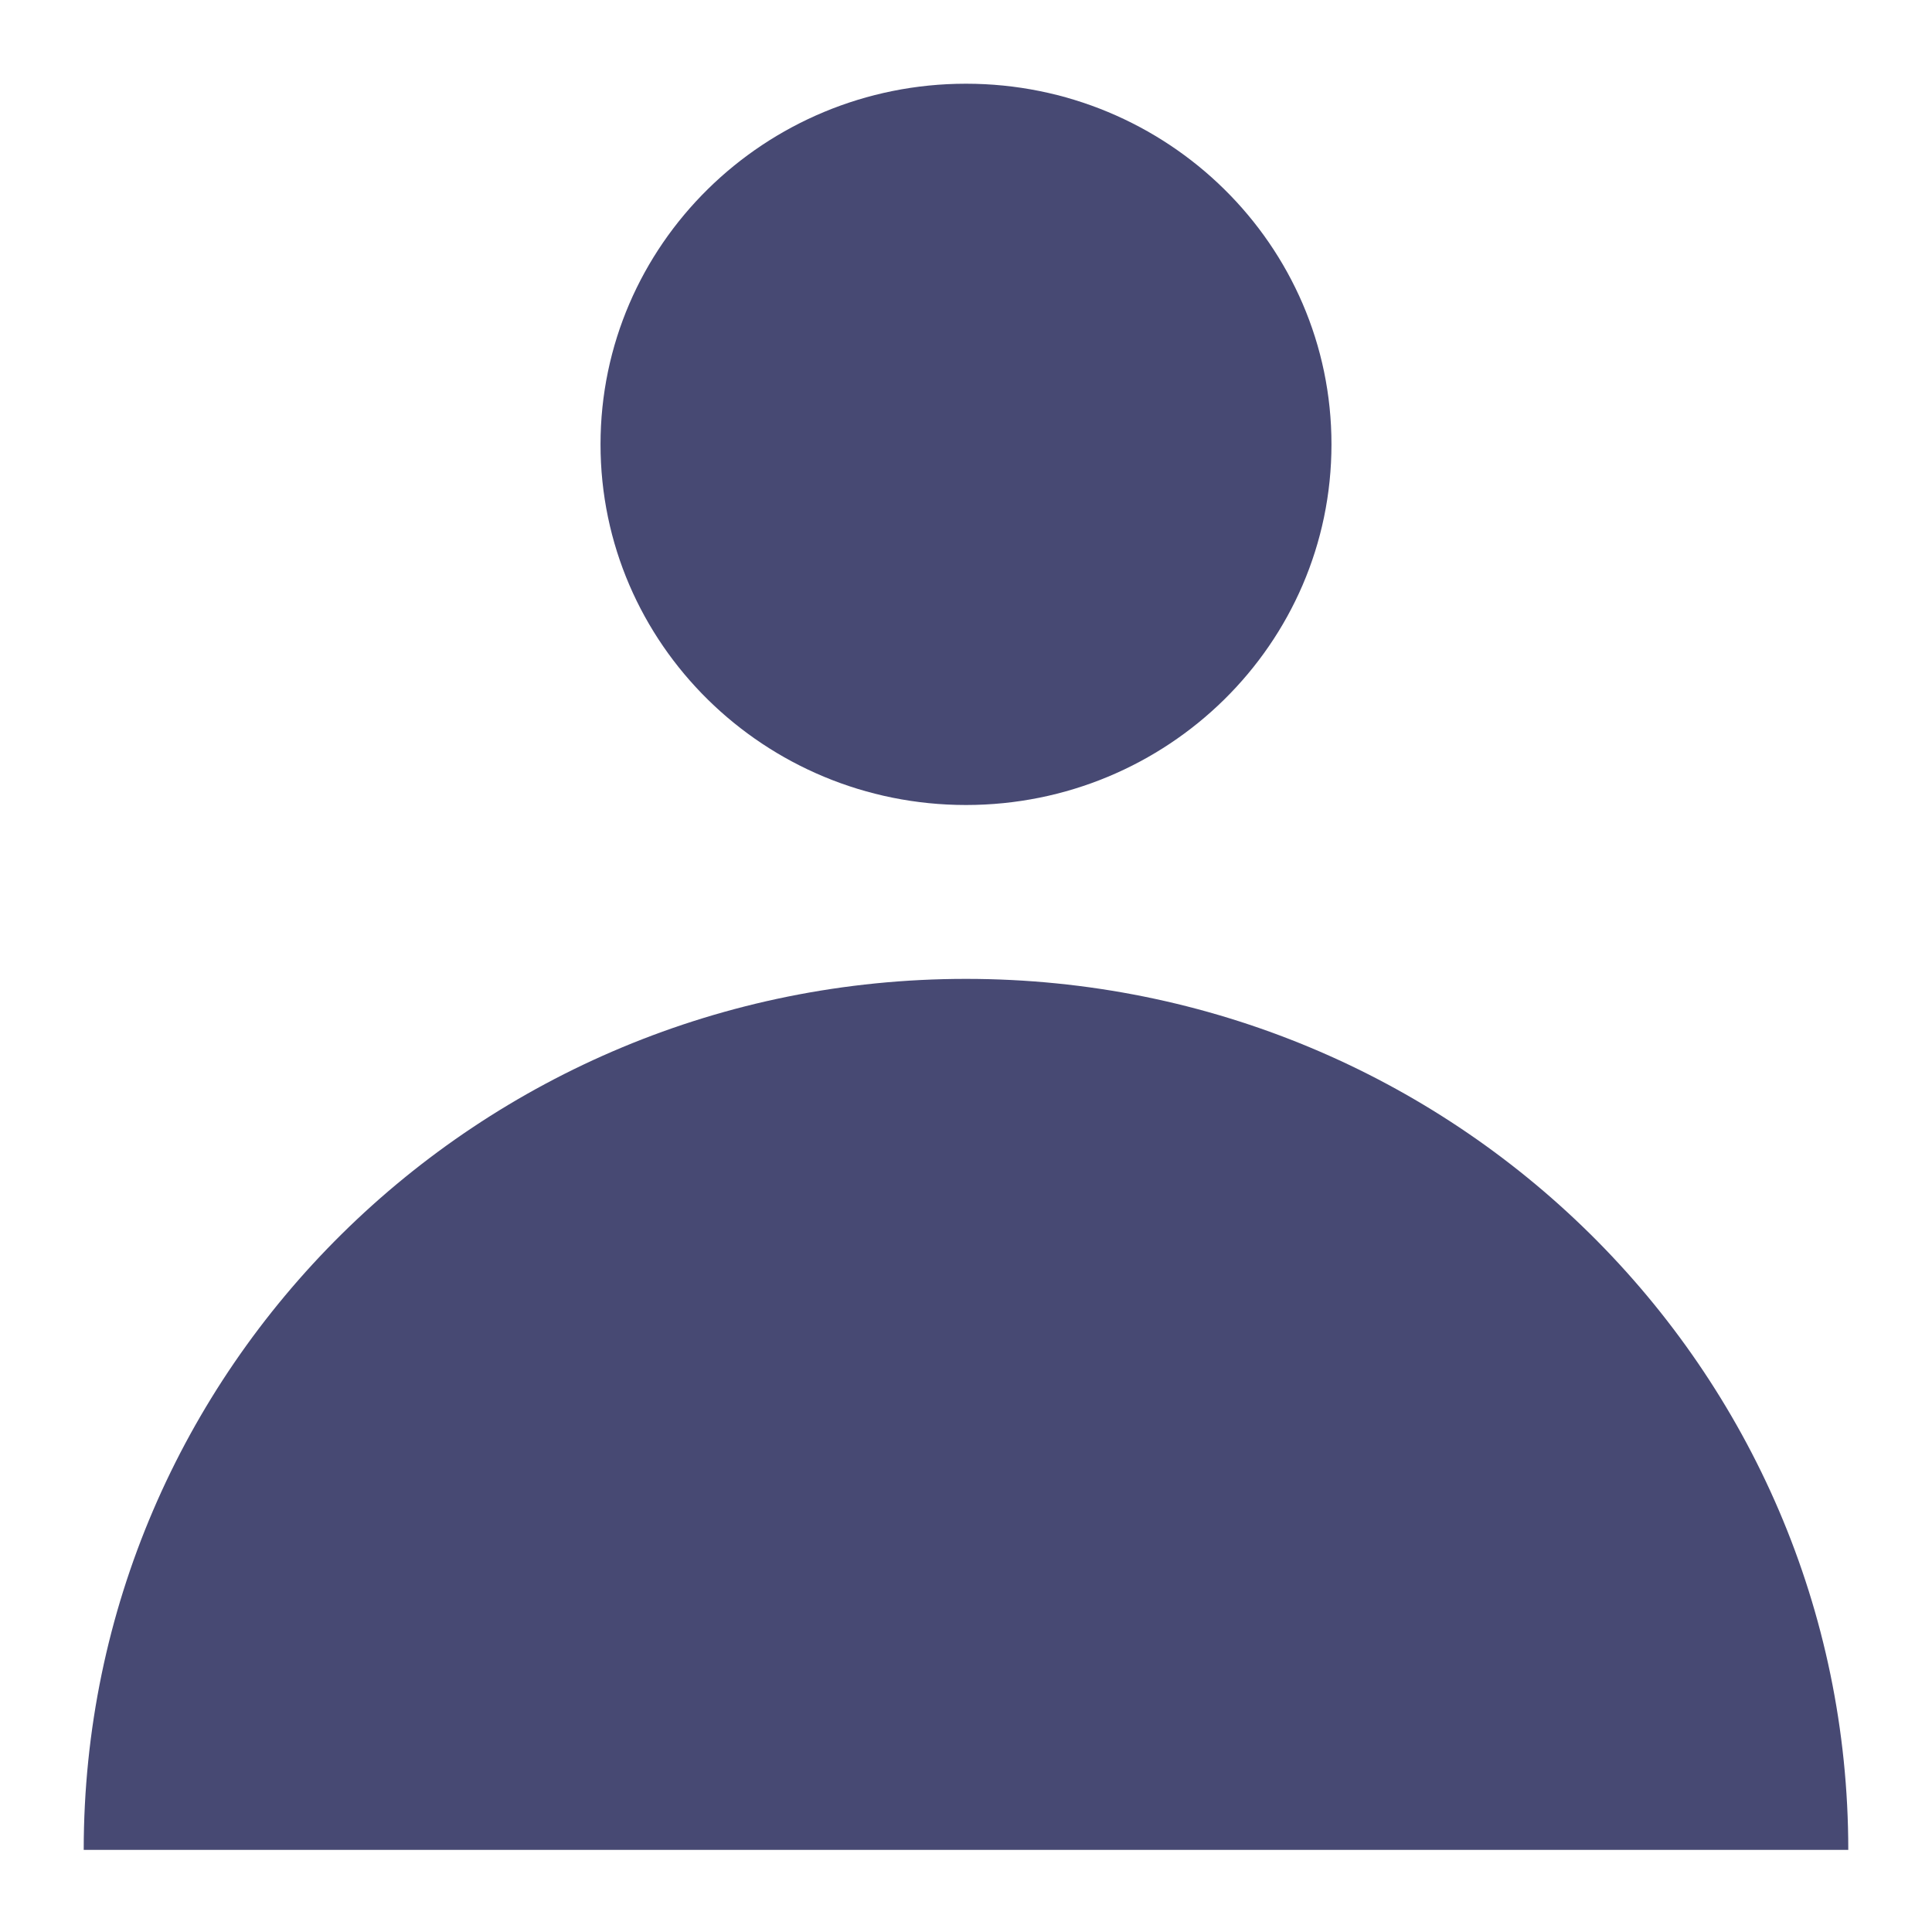 <?xml version="1.0" encoding="UTF-8"?><svg id="a" xmlns="http://www.w3.org/2000/svg" viewBox="0 0 12 12"><path d="m6,6.08c-3.03,0-5.48,2.42-5.48,5.41h10.96c0-2.99-2.45-5.41-5.48-5.41m2.27-3.32c0,1.24-1.02,2.24-2.27,2.24s-2.27-1-2.27-2.24S4.75.52,6,.52s2.27,1,2.27,2.24" fill="#474973"/></svg>